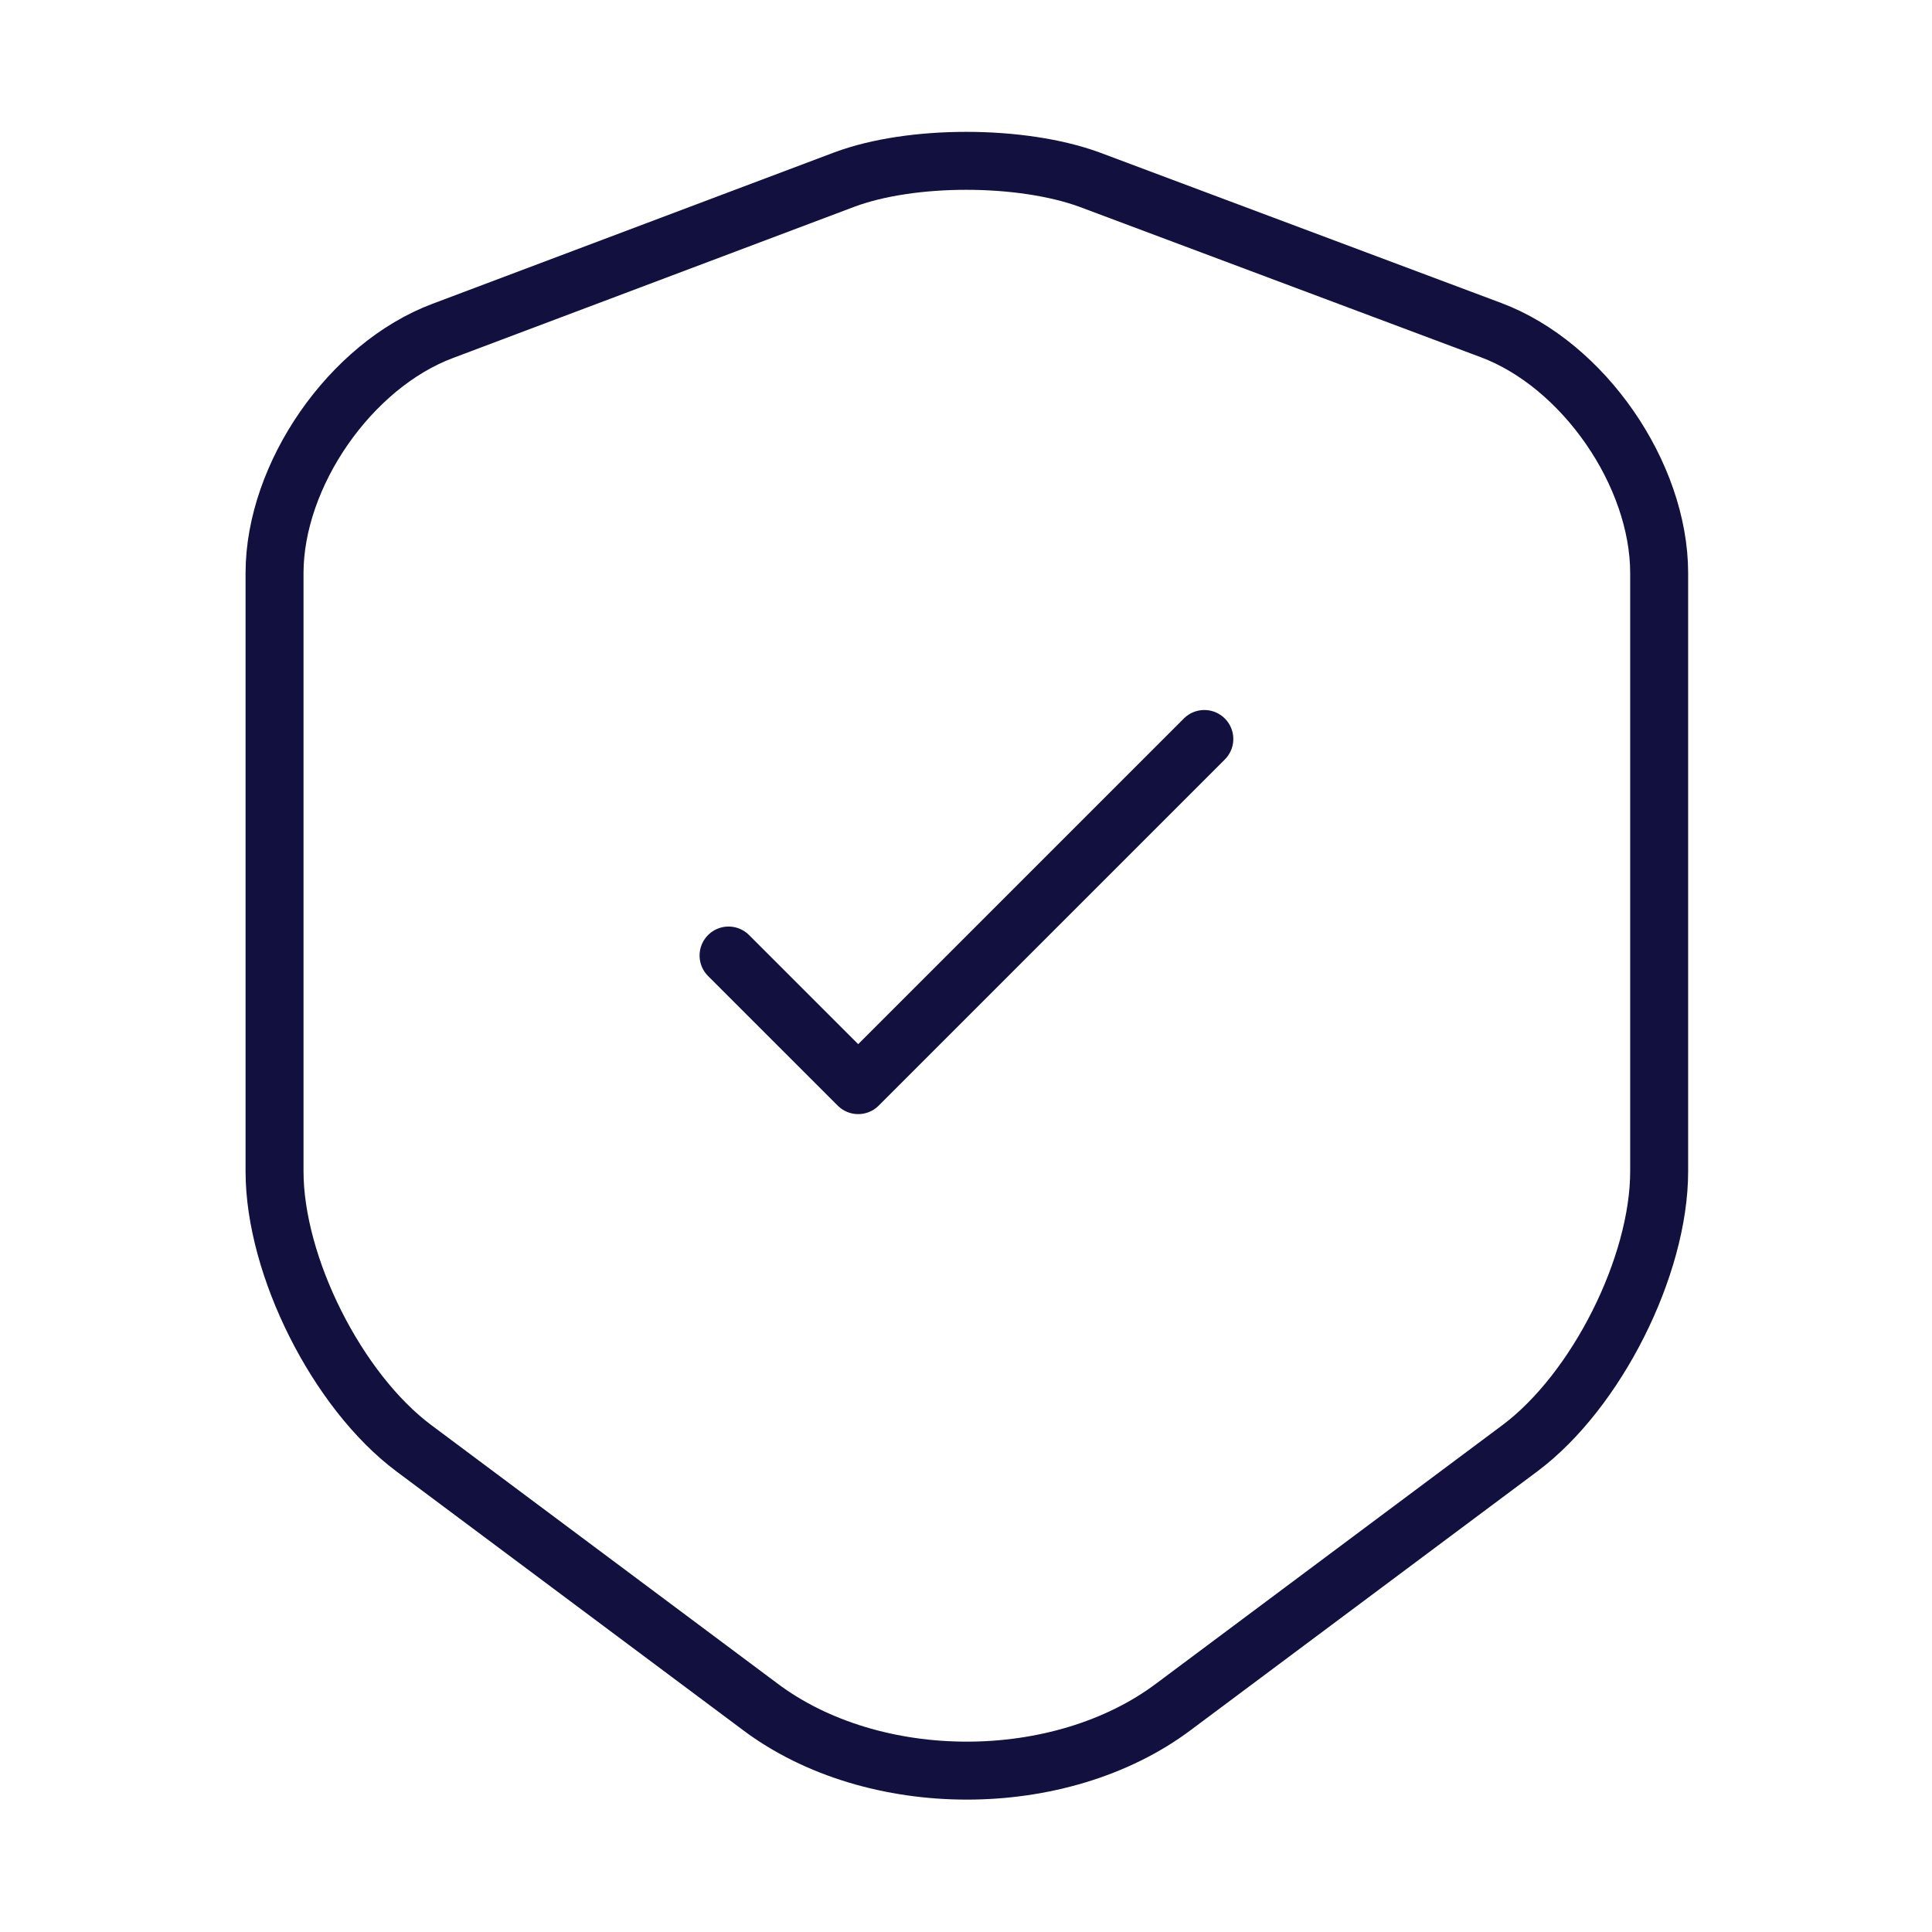 <svg width="50" height="50" viewBox="0 0 50 50" fill="none" xmlns="http://www.w3.org/2000/svg">
<path d="M21.855 4.646L11.46 8.563C9.064 9.459 7.105 12.292 7.105 14.834V30.313C7.105 32.772 8.73 36.001 10.71 37.48L19.668 44.167C22.605 46.376 27.439 46.376 30.376 44.167L39.335 37.48C41.314 36.001 42.939 32.772 42.939 30.313V14.834C42.939 12.271 40.98 9.438 38.585 8.542L28.189 4.646C26.418 4.001 23.585 4.001 21.855 4.646Z" stroke="#12103F" stroke-width="1.5" stroke-linecap="round" stroke-linejoin="round"/>
<path d="M18.855 24.729L22.21 28.083L31.168 19.125" stroke="#12103F" stroke-width="1.5" stroke-linecap="round" stroke-linejoin="round"/>
</svg>
